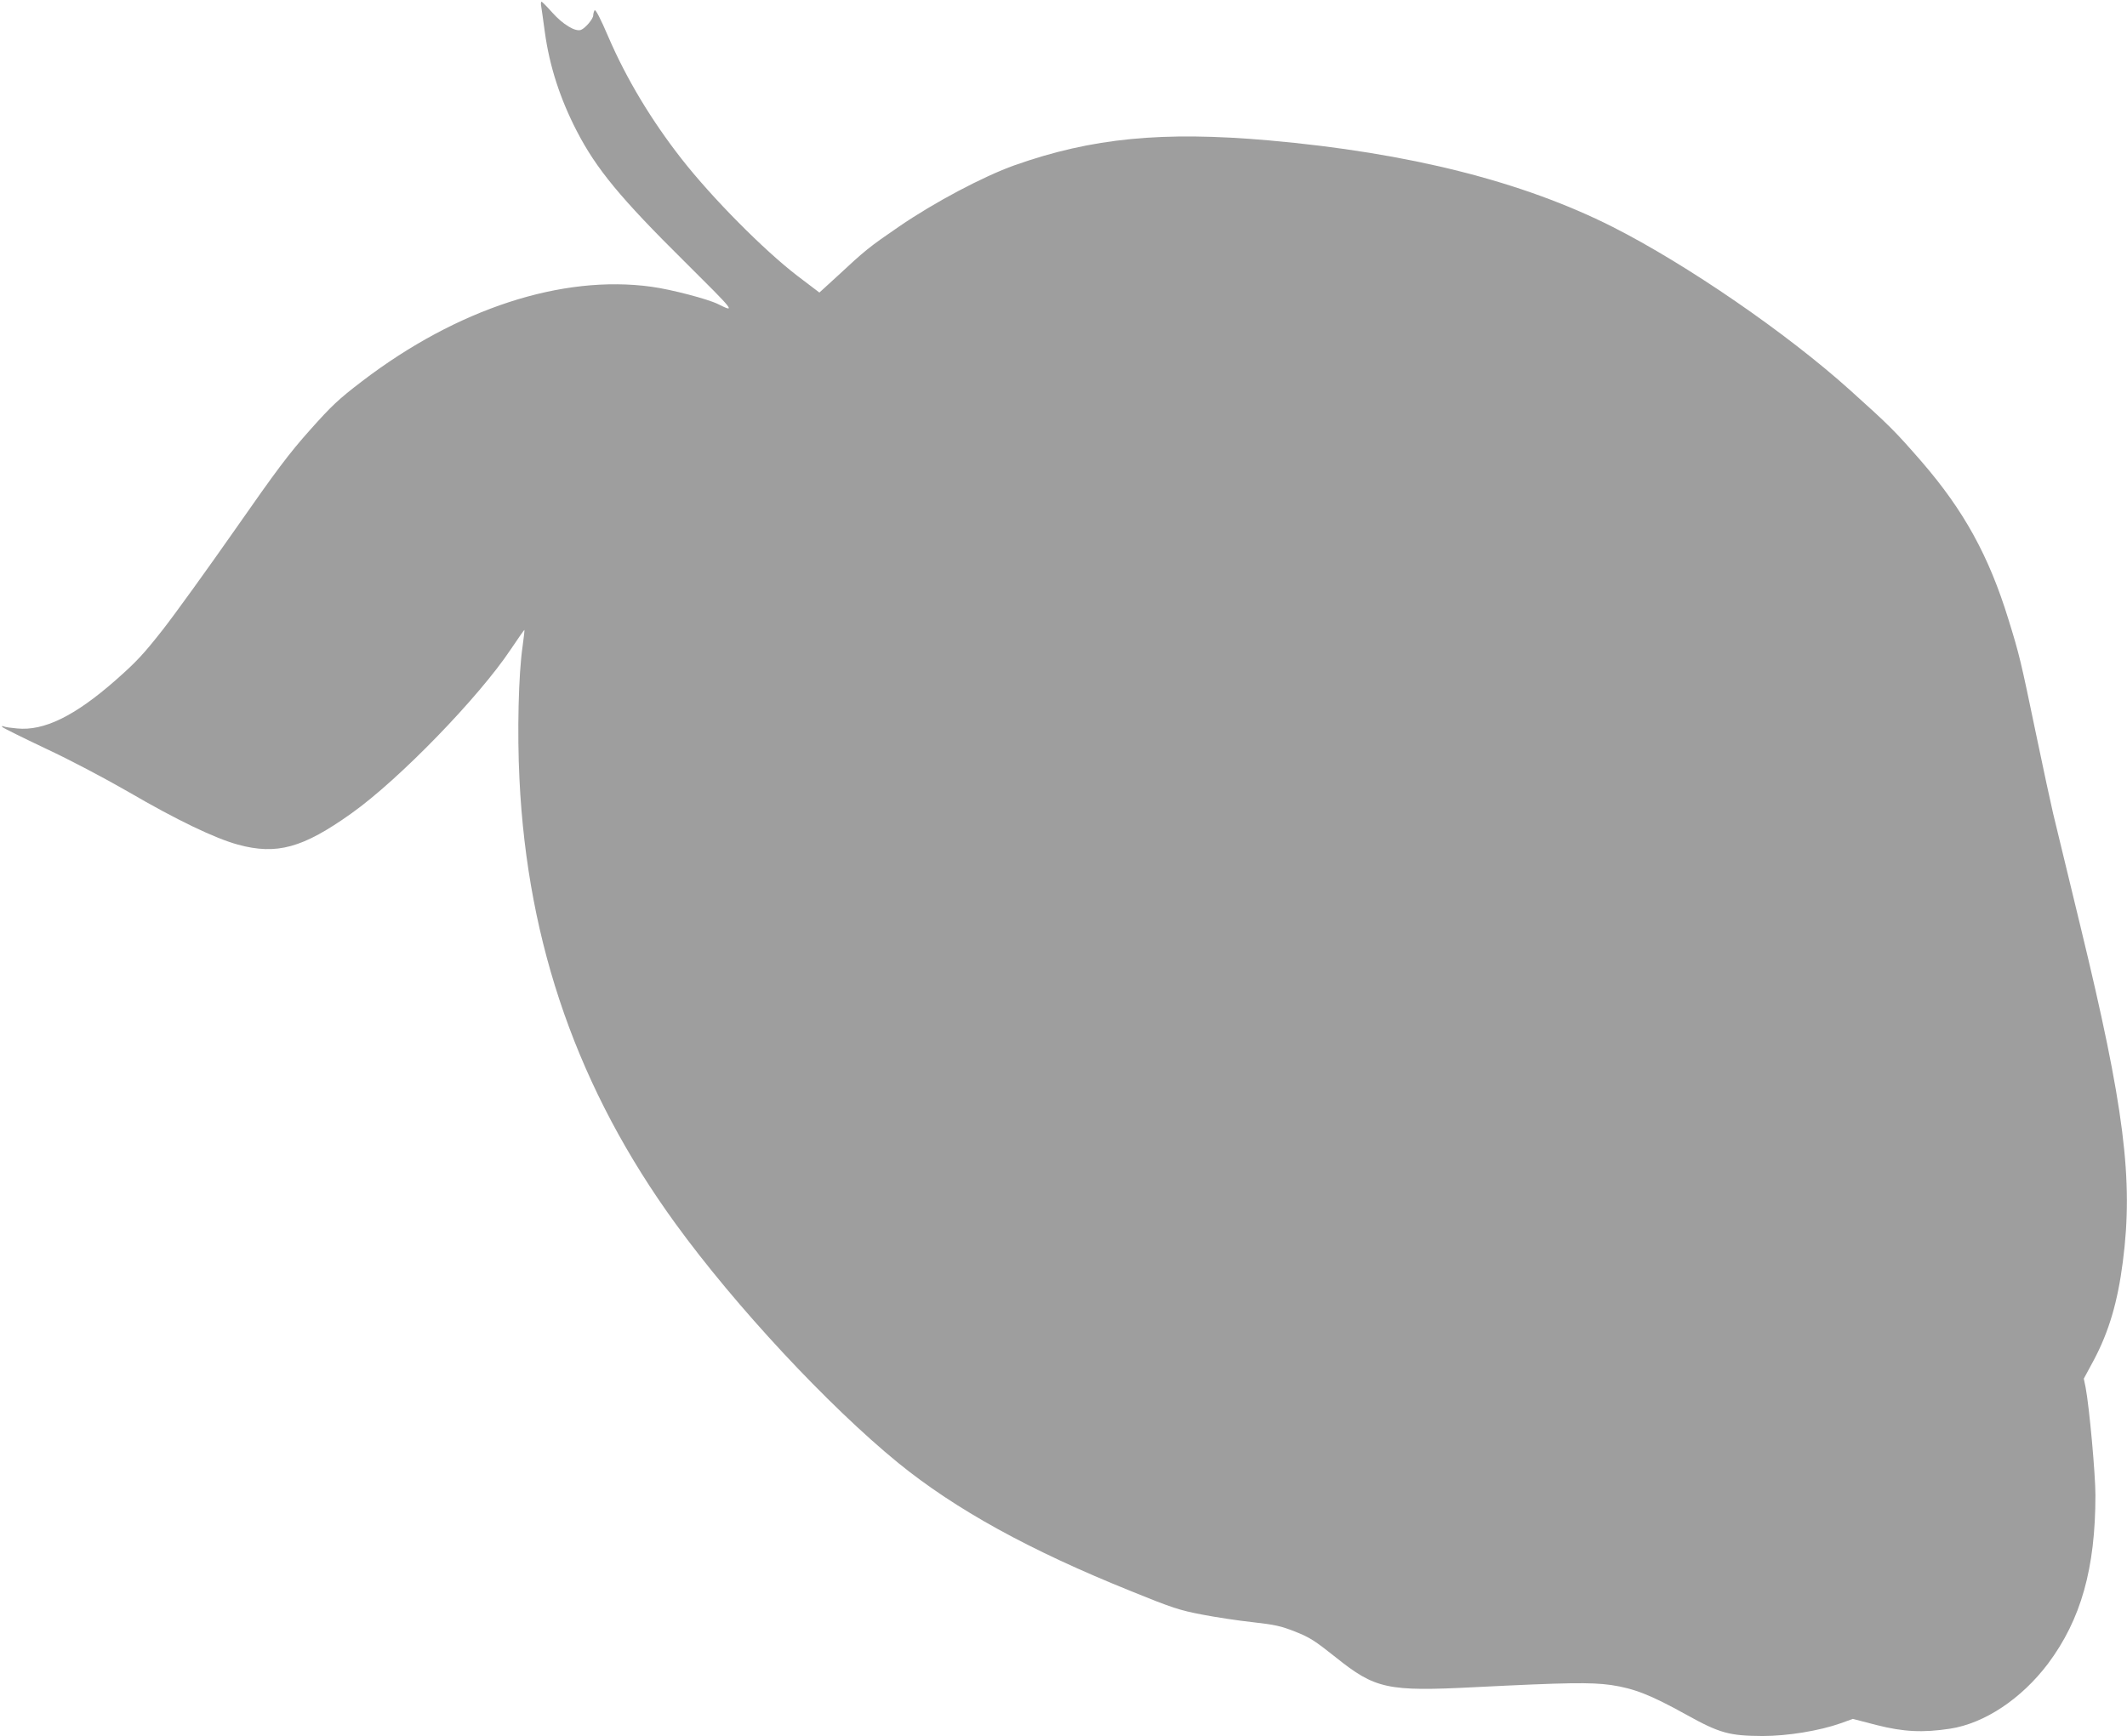 <?xml version="1.0" standalone="no"?>
<!DOCTYPE svg PUBLIC "-//W3C//DTD SVG 20010904//EN"
 "http://www.w3.org/TR/2001/REC-SVG-20010904/DTD/svg10.dtd">
<svg version="1.0" xmlns="http://www.w3.org/2000/svg"
 width="1280pt" height="1045pt" viewBox="0 0 1280 1045"
 preserveAspectRatio="xMidYMid meet">
<g transform="translate(0,1045) scale(0.1,-0.1)"
fill="#9e9e9e" stroke="none">
<path d="M3256 10418 c2 -13 13 -86 23 -163 28 -203 91 -398 191 -592 118
-229 263 -405 651 -789 302 -300 311 -310 199 -254 -61 30 -281 88 -400 104
-537 74 -1169 -132 -1740 -568 -145 -111 -183 -147 -315 -295 -125 -140 -200
-240 -449 -597 -165 -236 -361 -508 -436 -604 -117 -149 -160 -195 -286 -306
-245 -215 -430 -305 -591 -289 -35 3 -71 8 -80 12 -12 4 -15 3 -8 -4 6 -6 123
-64 260 -129 146 -68 354 -178 500 -262 286 -167 520 -279 656 -316 234 -64
391 -21 684 188 286 203 768 700 960 989 43 64 79 116 81 115 1 -2 -4 -46 -11
-98 -25 -169 -33 -521 -19 -800 48 -998 355 -1872 940 -2677 360 -496 917
-1094 1338 -1438 345 -281 793 -528 1405 -774 246 -100 289 -114 425 -140 83
-16 221 -37 306 -46 133 -15 169 -23 255 -57 88 -35 117 -54 243 -154 238
-191 312 -207 837 -180 559 28 697 30 820 13 140 -21 237 -59 452 -178 201
-112 260 -128 460 -129 149 0 341 31 471 77 l72 26 143 -37 c161 -41 278 -47
442 -22 208 32 430 180 590 392 198 265 285 573 285 1014 0 127 -37 533 -59
648 l-11 53 62 115 c90 171 142 348 173 589 64 494 9 930 -255 2018 -76 315
-150 621 -165 682 -14 60 -60 272 -101 470 -94 452 -101 482 -167 695 -118
384 -269 657 -522 950 -162 186 -192 216 -431 431 -382 344 -983 757 -1429
983 -543 274 -1225 446 -2070 521 -639 56 -1064 15 -1530 -150 -188 -67 -484
-224 -695 -369 -181 -124 -202 -141 -375 -302 l-104 -95 -133 101 c-203 156
-512 468 -696 703 -183 234 -333 484 -441 735 -48 112 -77 168 -83 160 -4 -7
-8 -21 -8 -30 0 -22 -48 -78 -74 -88 -34 -12 -108 32 -173 105 -32 36 -61 65
-64 65 -3 0 -5 -10 -3 -22z"/>
</g>
</svg>
